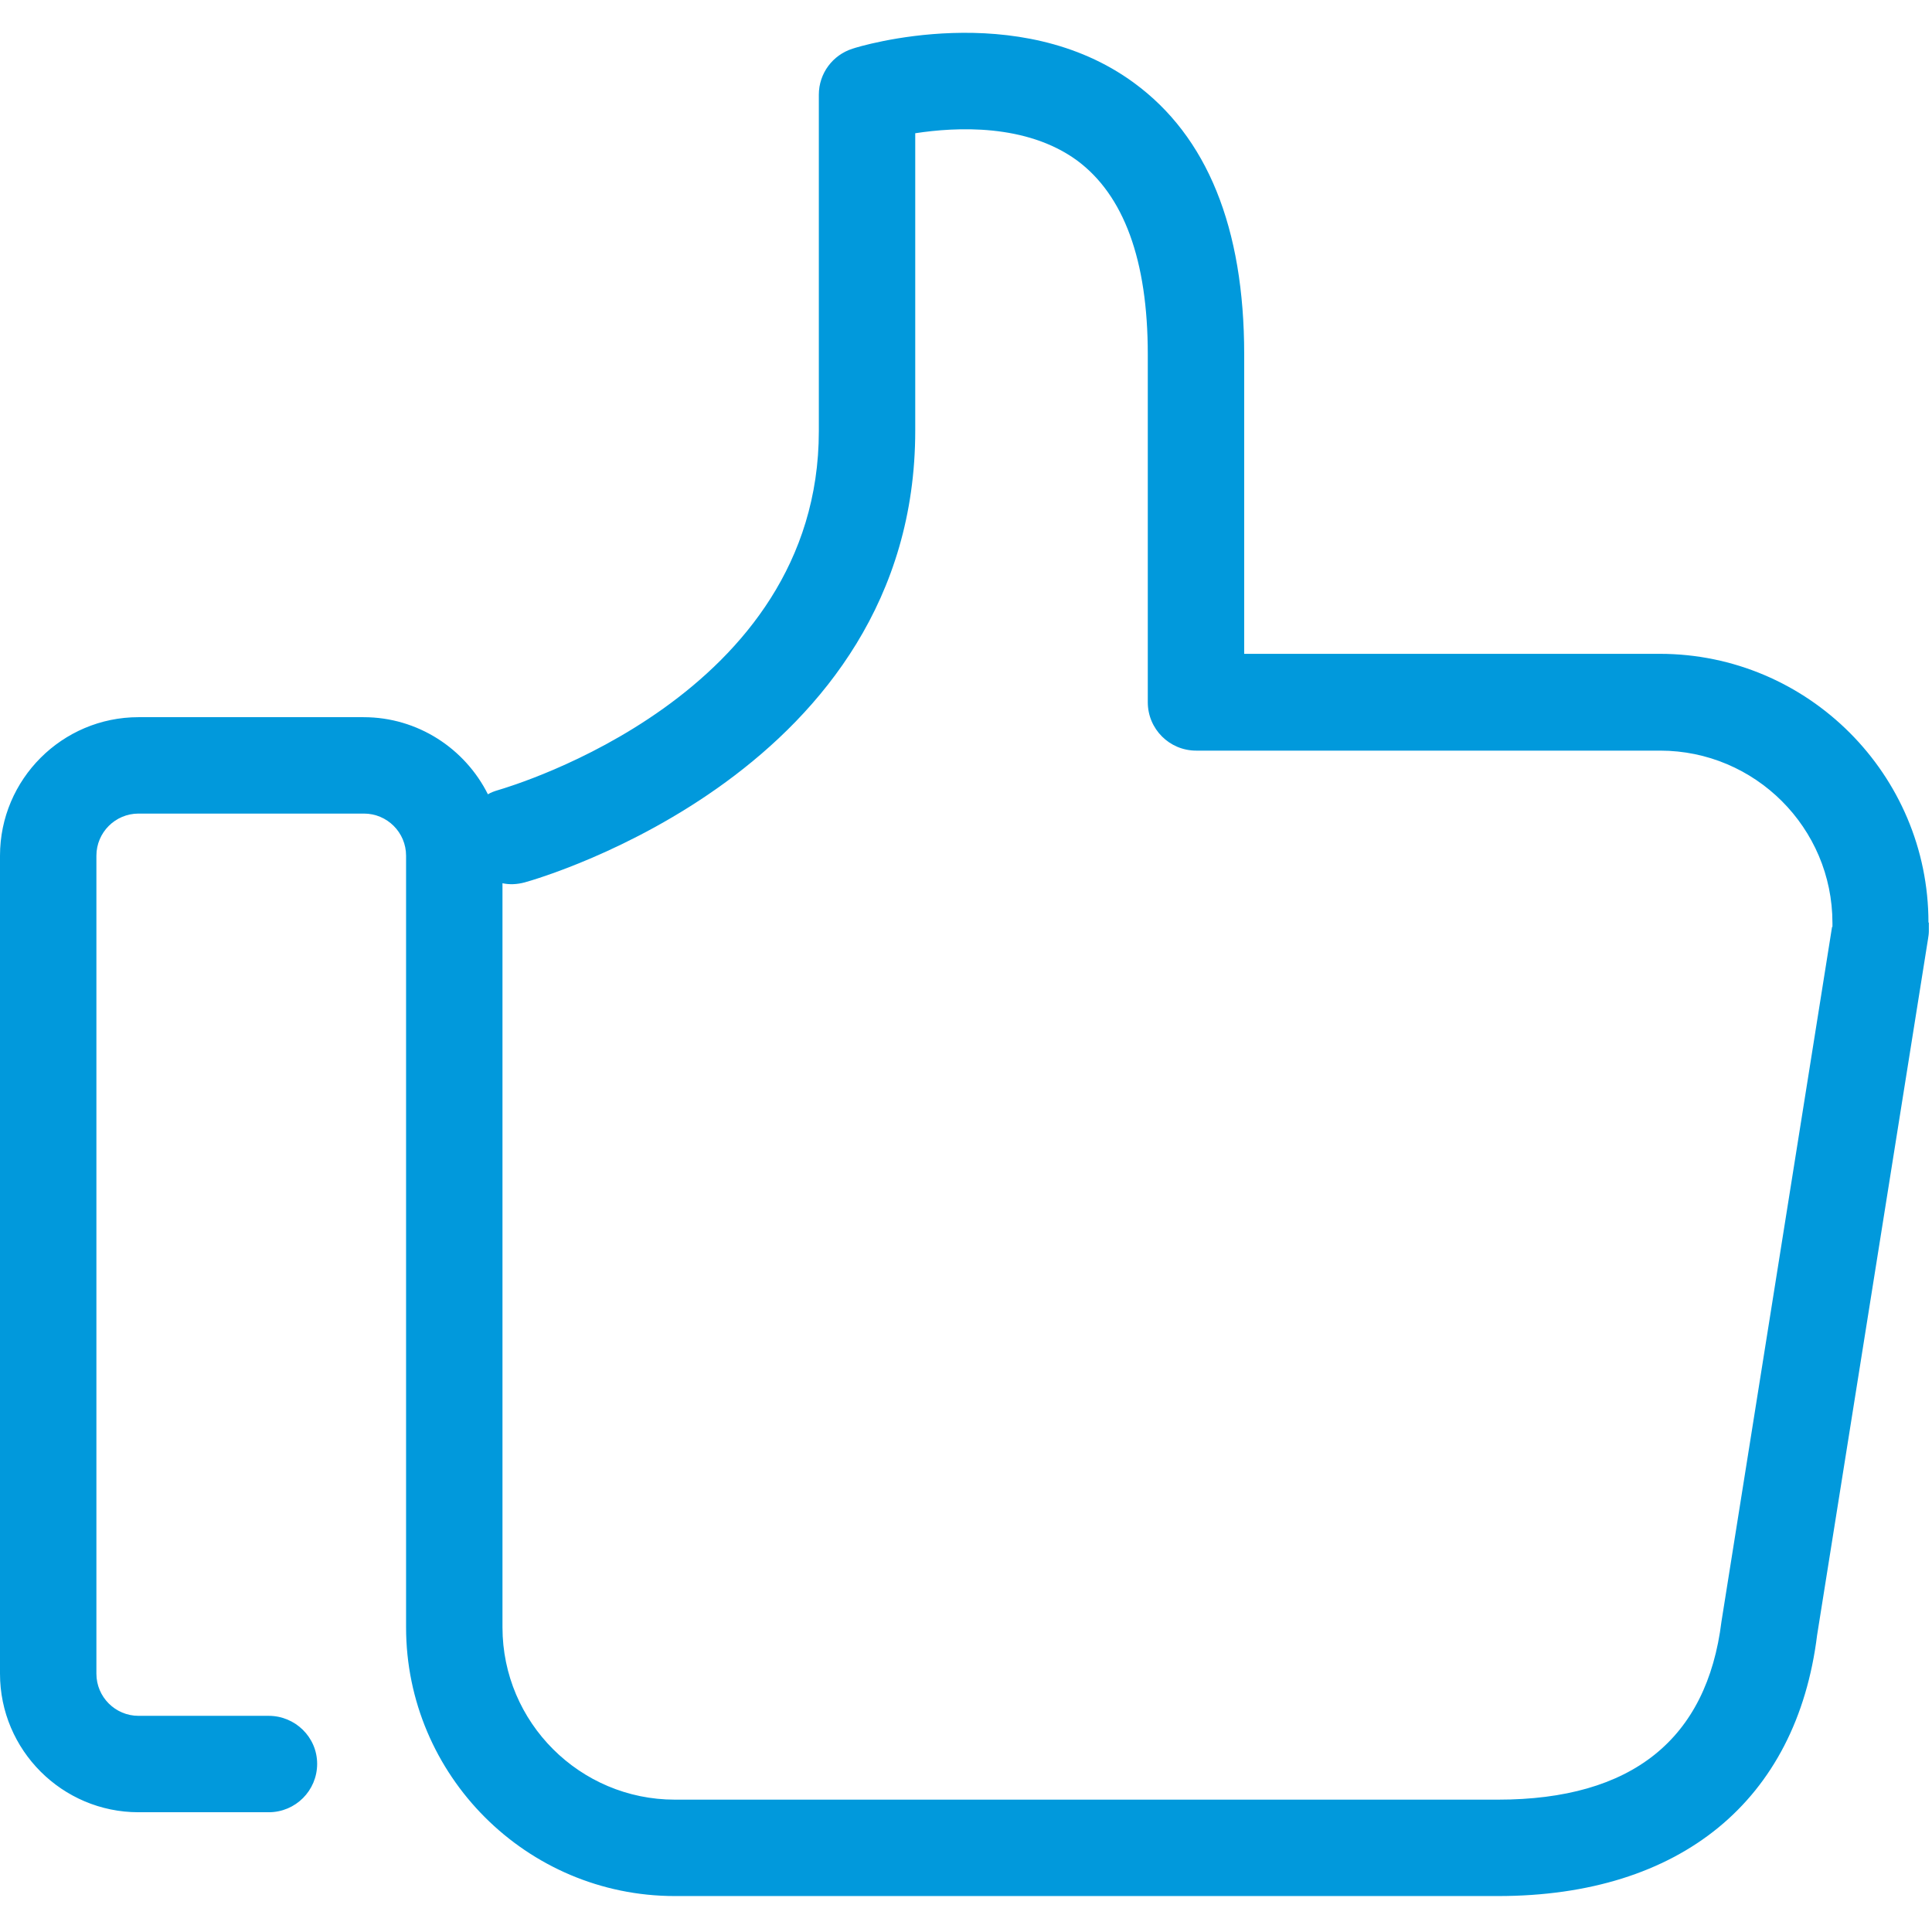 <svg width="491" height="491" fill="none" xmlns="http://www.w3.org/2000/svg"><g clip-path="url(#clip0_101_20)"><path d="M490.1 234.464c0-37.6-30.6-68.3-68.3-68.3H316.2v-76.1c0-32.2-9.4-55.4-28-69-29.4-21.6-69.8-9.3-71.5-8.7-5.1 1.6-8.6 6.3-8.6 11.7v85.5c0 67.3-78.1 90.2-81.4 91.2-1 .3-1.9.6-2.7 1.1-5.8-11.6-17.8-19.6-31.6-19.6H35.2c-19.4 0-35.2 15.8-35.2 35.2v207.9c0 19.4 15.8 35.2 35.2 35.2h33.1c6.8 0 12.3-5.5 12.3-12.3 0-6.8-5.6-12.2-12.3-12.2H35.2c-5.9 0-10.7-4.8-10.7-10.7v-207.9c0-5.9 4.8-10.7 10.7-10.7h57.3c5.9 0 10.7 4.8 10.7 10.7v196.1c0 37.6 30.6 68.3 68.3 68.3h209.2c46.4 0 75.9-24.3 81.1-66.3l28.2-177c.1-.6.2-1.3.2-1.9v-2.2h-.1zm-24.5 1.1l-28.1 176.5c-3.7 30-22.8 45.3-56.8 45.3H171.5c-24.1 0-43.8-19.6-43.8-43.8v-189.1c1.8.4 3.7.3 5.6-.2 4.1-1.1 99.3-28.7 99.3-114.8v-75.6c10.4-1.6 28.2-2.5 41.1 6.9 11.9 8.8 18 25.3 18 49.3v88.4c0 6.8 5.5 12.3 12.3 12.3h117.9c24.1 0 43.8 19.6 43.8 43.8v1h-.1z" fill="#0199DC"/></g><defs><clipPath id="clip0_101_20"><path fill="#fff" d="M0 0h490.2v490.2H0z"/></clipPath></defs></svg>